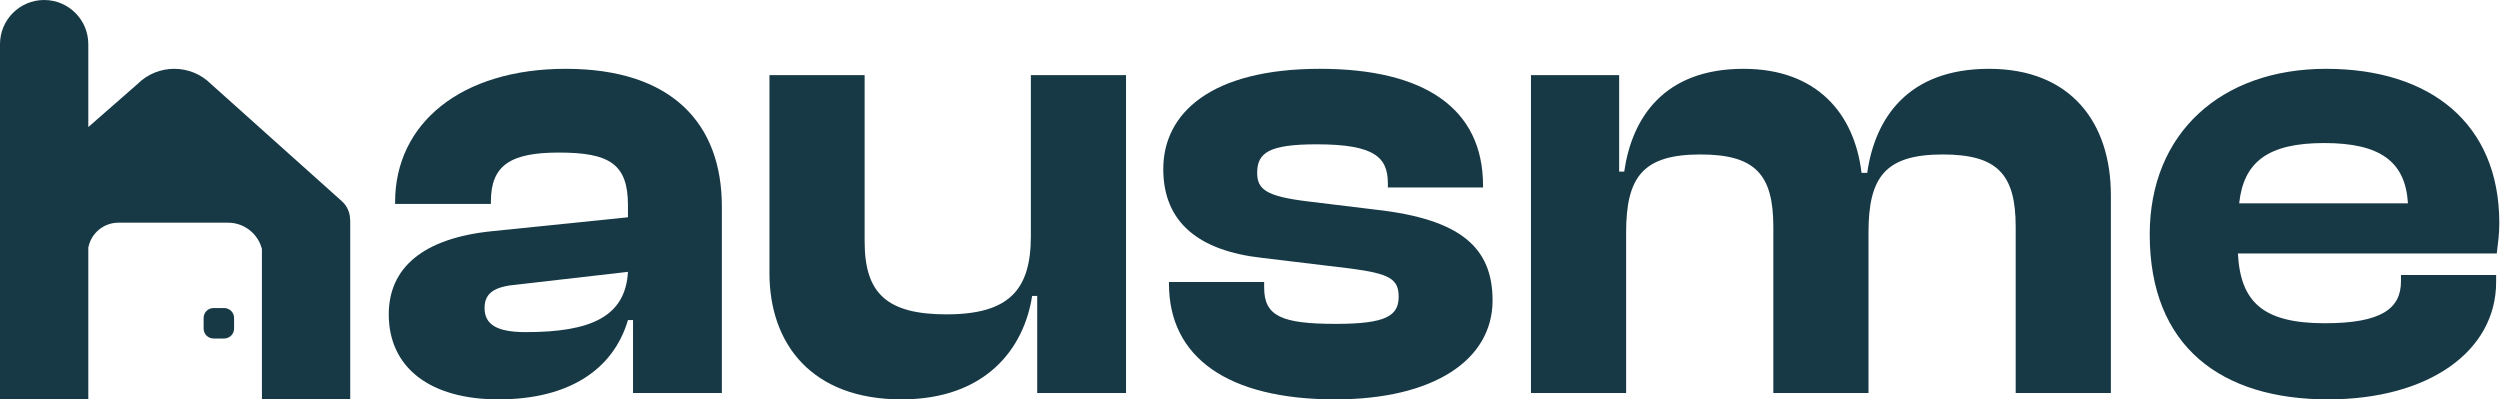 <svg width="3230" height="516" viewBox="0 0 3230 516" fill="none" xmlns="http://www.w3.org/2000/svg">
<path d="M644.088 515.992C735.078 515.992 792.46 477.464 811.314 413.525H817.872V507.794H932.635V266.792C932.635 159.406 867.876 88.909 730.98 88.909C595.723 88.909 510.471 159.407 510.471 261.054V263.513H634.251V260.234C634.251 213.509 659.663 197.114 721.963 197.114C787.542 197.114 811.314 211.87 811.314 265.152V280.727L635.071 298.762C547.359 307.779 502.273 345.487 502.273 406.147C502.273 475.005 555.556 515.992 644.088 515.992ZM626.054 397.95C626.054 378.276 639.169 370.079 668.68 367.619L811.314 351.225C808.035 409.426 762.949 429.1 679.336 429.1C643.268 429.1 626.054 420.083 626.054 397.95Z" fill="#163945"/>
<path d="M1164.65 515.992C1272.85 515.992 1322.86 451.233 1333.51 382.375H1340.07V507.794H1454.83V97.106H1331.87V305.32C1331.87 374.997 1303.18 406.147 1222.85 406.147C1144.97 406.147 1117.1 378.276 1117.1 311.877V97.106H994.141V352.864C994.141 444.675 1049.06 515.992 1164.65 515.992Z" fill="#163945"/>
<path d="M1725.1 515.992C1852.15 515.992 1928.39 465.168 1928.39 388.113C1928.39 320.075 1887.4 283.187 1777.56 270.891L1689.85 260.234C1635.74 253.676 1624.27 244.659 1624.27 223.346C1624.27 197.114 1639.84 186.458 1701.32 186.458C1776.74 186.458 1793.13 203.672 1793.13 237.281V242.2H1916.09V239.741C1916.09 139.733 1839.86 88.909 1705.42 88.909C1564.43 88.909 1502.95 146.291 1502.95 218.427C1502.95 287.285 1548.85 324.173 1630.83 333.191L1746.41 347.126C1794.77 353.684 1807.07 360.242 1807.07 383.194C1807.07 407.787 1791.49 418.443 1725.92 418.443C1656.24 418.443 1633.29 408.606 1633.29 371.718V364.341H1510.32V366.8C1510.32 461.889 1586.56 515.992 1725.1 515.992Z" fill="#163945"/>
<path d="M2100.96 507.794V300.401C2100.96 229.084 2122.28 199.574 2196.87 199.574C2267.37 199.574 2291.14 224.985 2291.14 293.023V507.794H2414.1V300.401C2414.1 229.084 2435.42 199.574 2510.01 199.574C2580.51 199.574 2604.28 224.985 2604.28 293.023V507.794H2727.24V252.037C2727.24 158.587 2675.6 88.909 2569.85 88.909C2464.11 88.909 2422.3 153.668 2412.46 223.346H2405.09C2396.07 147.11 2347.7 88.909 2252.61 88.909C2149.33 88.909 2108.34 152.849 2098.5 221.706H2091.95V97.106H1978V507.794H2100.96Z" fill="#163945"/>
<path d="M3007.78 515.992C3138.12 515.992 3225.01 453.692 3225.01 364.341V355.323H3102.05V363.521C3102.05 398.769 3076.64 417.623 3003.69 417.623C2924.17 417.623 2894.66 390.572 2891.38 327.452H3225.83C3227.47 313.517 3229.11 302.86 3229.11 288.105C3229.11 159.407 3139.76 88.909 3005.32 88.909C2870.07 88.909 2777.44 171.703 2777.44 302.86C2777.44 448.773 2870.89 515.992 3007.78 515.992ZM3002.87 184.818C3075 184.818 3107.79 208.591 3111.07 262.693H2893.02C2898.76 209.41 2929.91 184.818 3002.87 184.818Z" fill="#163945"/>
<path fill-rule="evenodd" clip-rule="evenodd" d="M0 57.044C0 25.54 25.54 0 57.044 0C88.549 0 114.089 25.54 114.089 57.044V164.176L177.585 108.604C203.845 82.343 246.422 82.343 272.682 108.603L441.629 259.917C448.852 266.386 452.345 275.201 452.288 283.954L452.491 283.967V516H338.403V321.647C333.389 302.131 315.676 287.708 294.595 287.708H153.02C133.642 287.708 117.514 301.626 114.089 320.011V516H0V57.044Z" fill="#163945"/>
<path d="M263.08 410.806C263.08 403.733 268.815 397.998 275.888 397.998H289.622C296.696 397.998 302.431 403.733 302.431 410.806V424.54C302.431 431.614 296.696 437.349 289.622 437.349H275.888C268.815 437.349 263.08 431.614 263.08 424.54V410.806Z" fill="#163945"/>
</svg>

